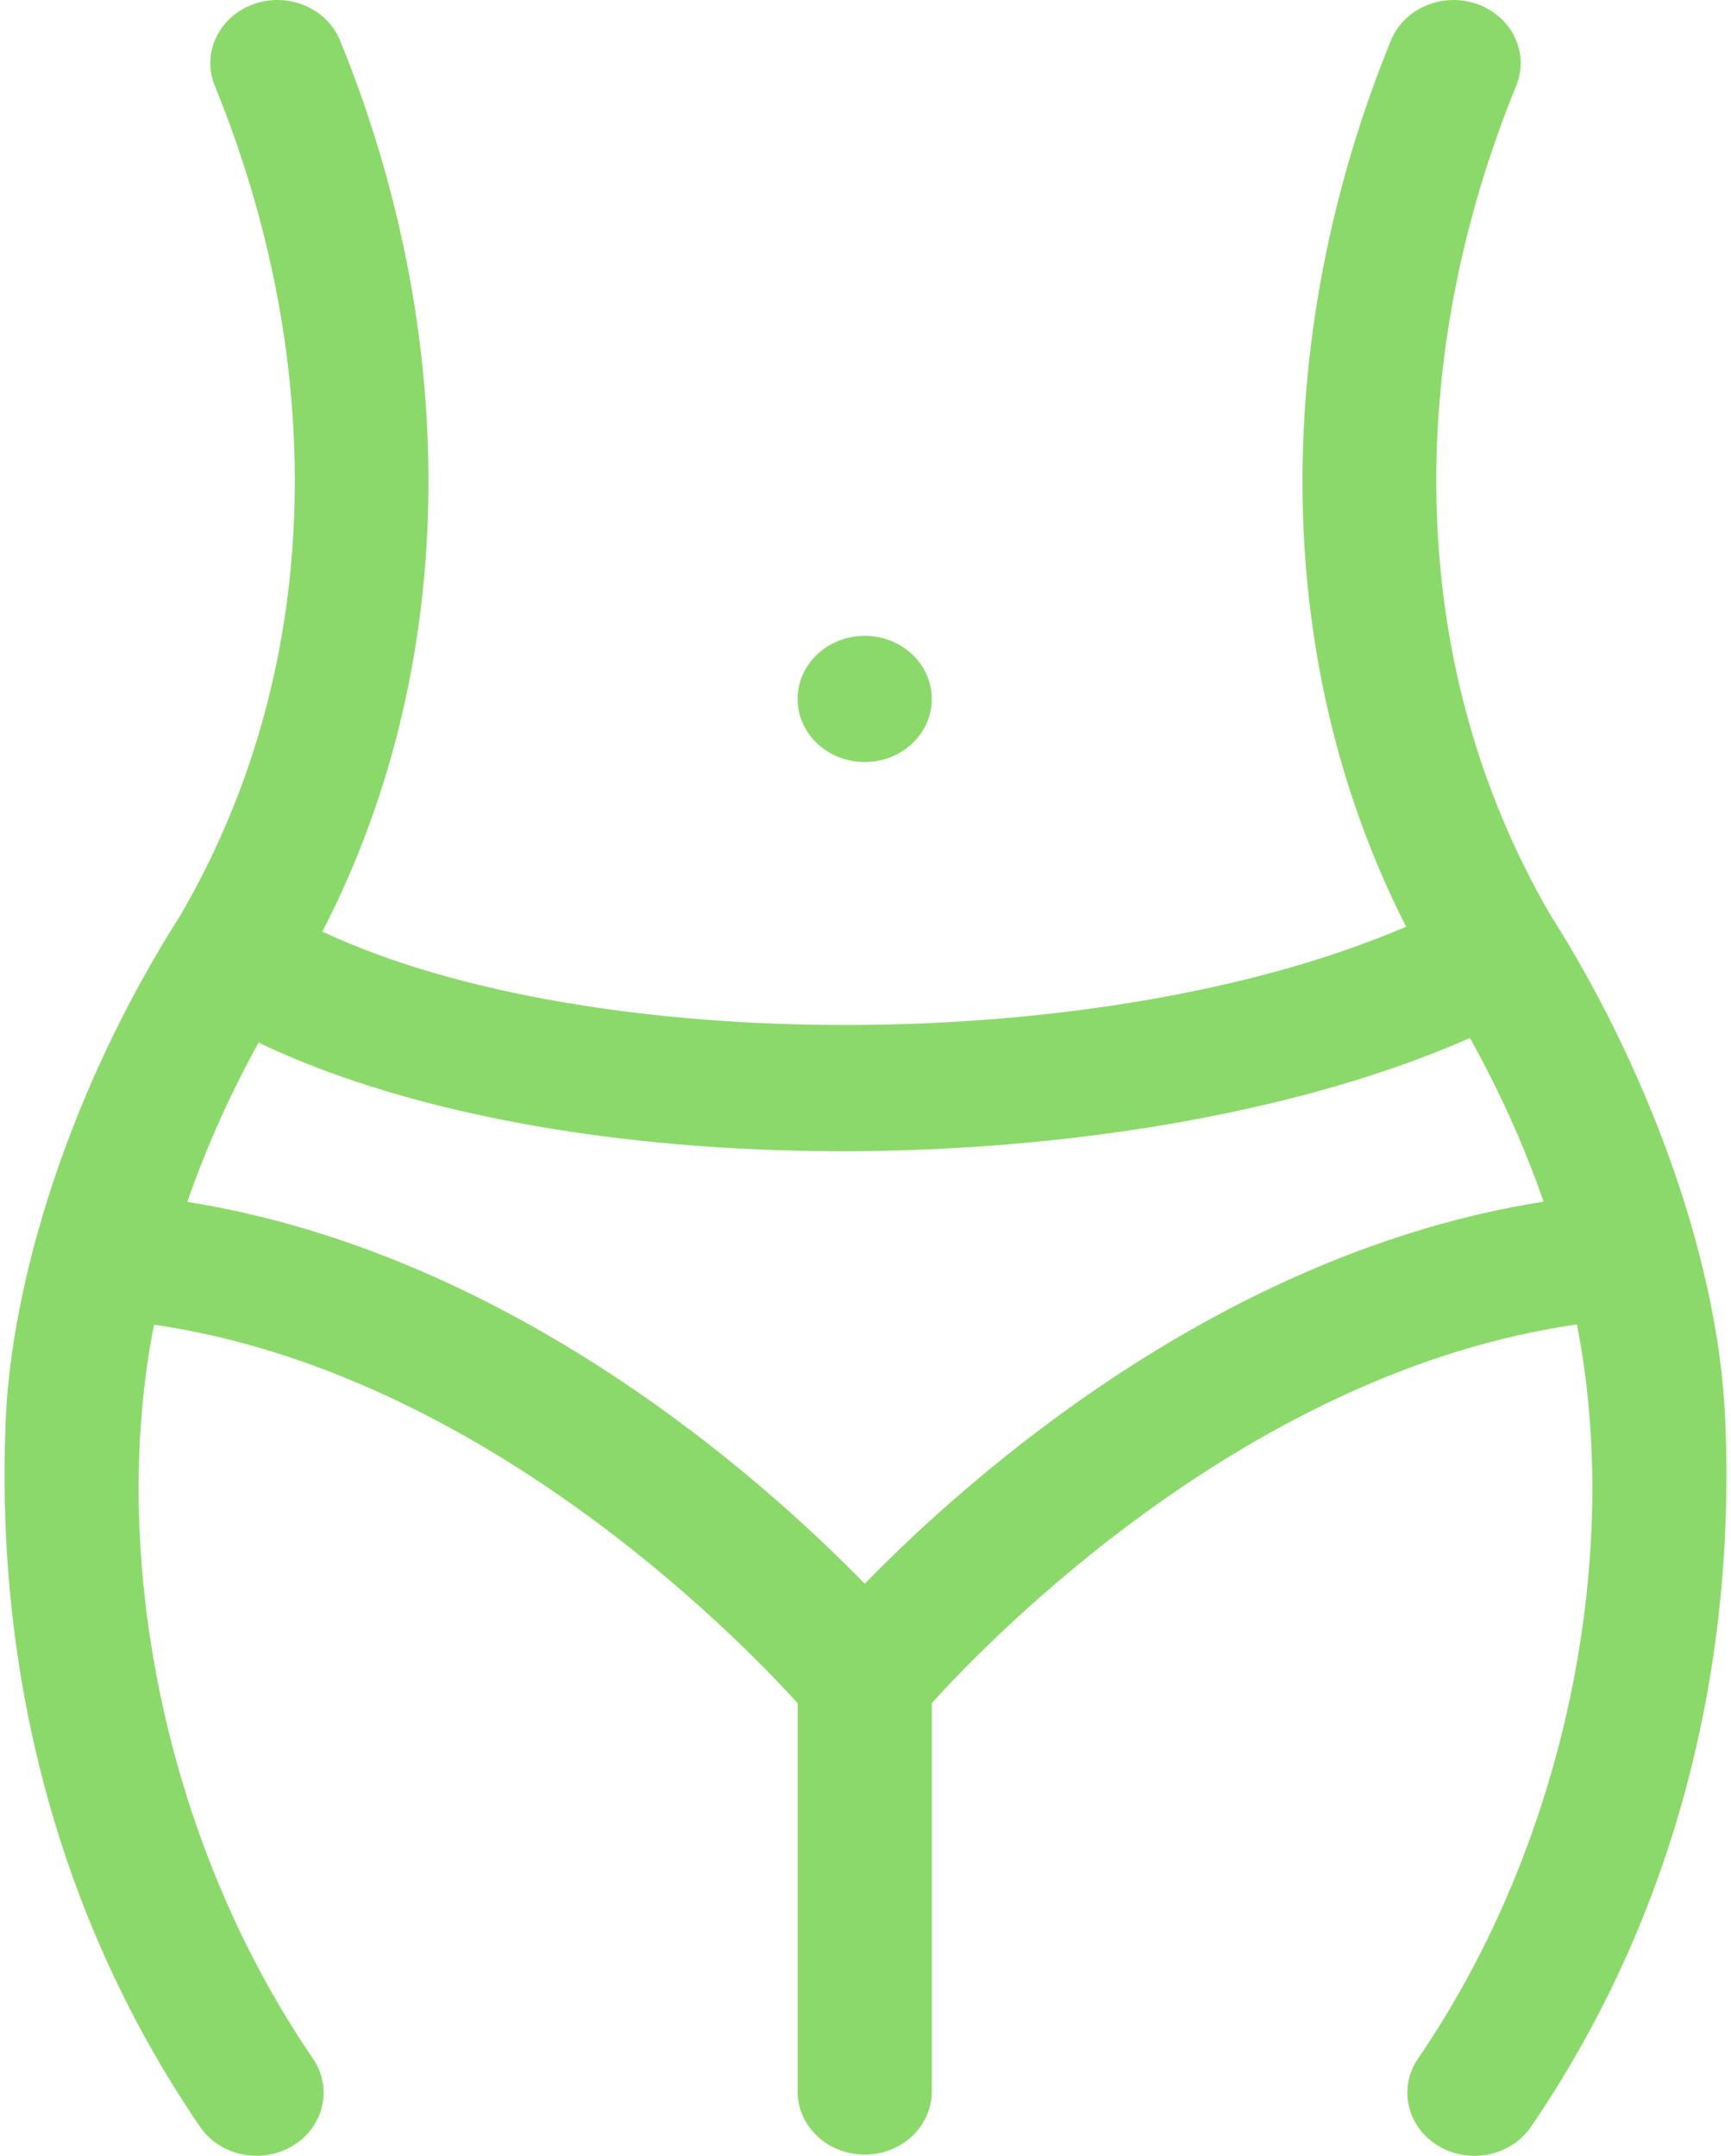 <?xml version="1.0" encoding="UTF-8"?> <svg xmlns="http://www.w3.org/2000/svg" width="167" height="208" viewBox="0 0 167 208" fill="none"> <path d="M166.447 137.01C165.766 120.711 158.367 102.086 149.623 88.354C135.132 63.501 135.815 33.889 146.278 8.274C147.56 5.135 145.893 1.612 142.555 0.407C139.218 -0.8 135.472 0.768 134.189 3.907C123.084 31.098 122.059 62.684 135.653 89.409C106.381 102.003 56.763 101.948 31.104 89.881C44.896 63.141 44.032 31.384 32.81 3.907C31.528 0.768 27.782 -0.799 24.445 0.407C21.107 1.612 19.44 5.135 20.722 8.274C31.168 33.847 31.913 63.421 17.377 88.353C6.534 105.382 1.104 123.829 0.552 137.009C-0.515 162.118 5.967 185.698 19.3 205.2C21.235 208.031 25.243 208.847 28.248 207.029C31.256 205.211 32.127 201.444 30.193 198.615C15.465 177.071 10.593 149.341 14.864 127.81C46.213 132.37 71.013 157.775 76.948 164.327V201.794C76.948 205.156 79.847 207.883 83.423 207.883C86.998 207.883 89.897 205.157 89.897 201.794V164.322C95.835 157.75 120.64 132.286 152.131 127.788C156.382 149.189 151.617 176.952 136.805 198.618C134.872 201.446 135.742 205.214 138.75 207.032C141.756 208.85 145.763 208.033 147.698 205.203C161.032 185.7 167.515 162.119 166.447 137.01ZM83.424 152.801C73.299 142.411 49.085 120.909 18.074 115.959C19.871 110.765 22.166 105.638 24.945 100.596C55.676 115.269 110.559 113.983 141.811 100.148C144.697 105.327 147.069 110.596 148.918 115.937C117.85 120.843 93.569 142.396 83.424 152.801Z" fill="#8CD96B"></path> <path d="M83.423 73.524C86.999 73.524 89.897 70.798 89.897 67.436C89.897 64.073 86.999 61.347 83.423 61.347C79.847 61.347 76.948 64.073 76.948 67.436C76.948 70.798 79.847 73.524 83.423 73.524Z" fill="#8CD96B"></path> </svg> 